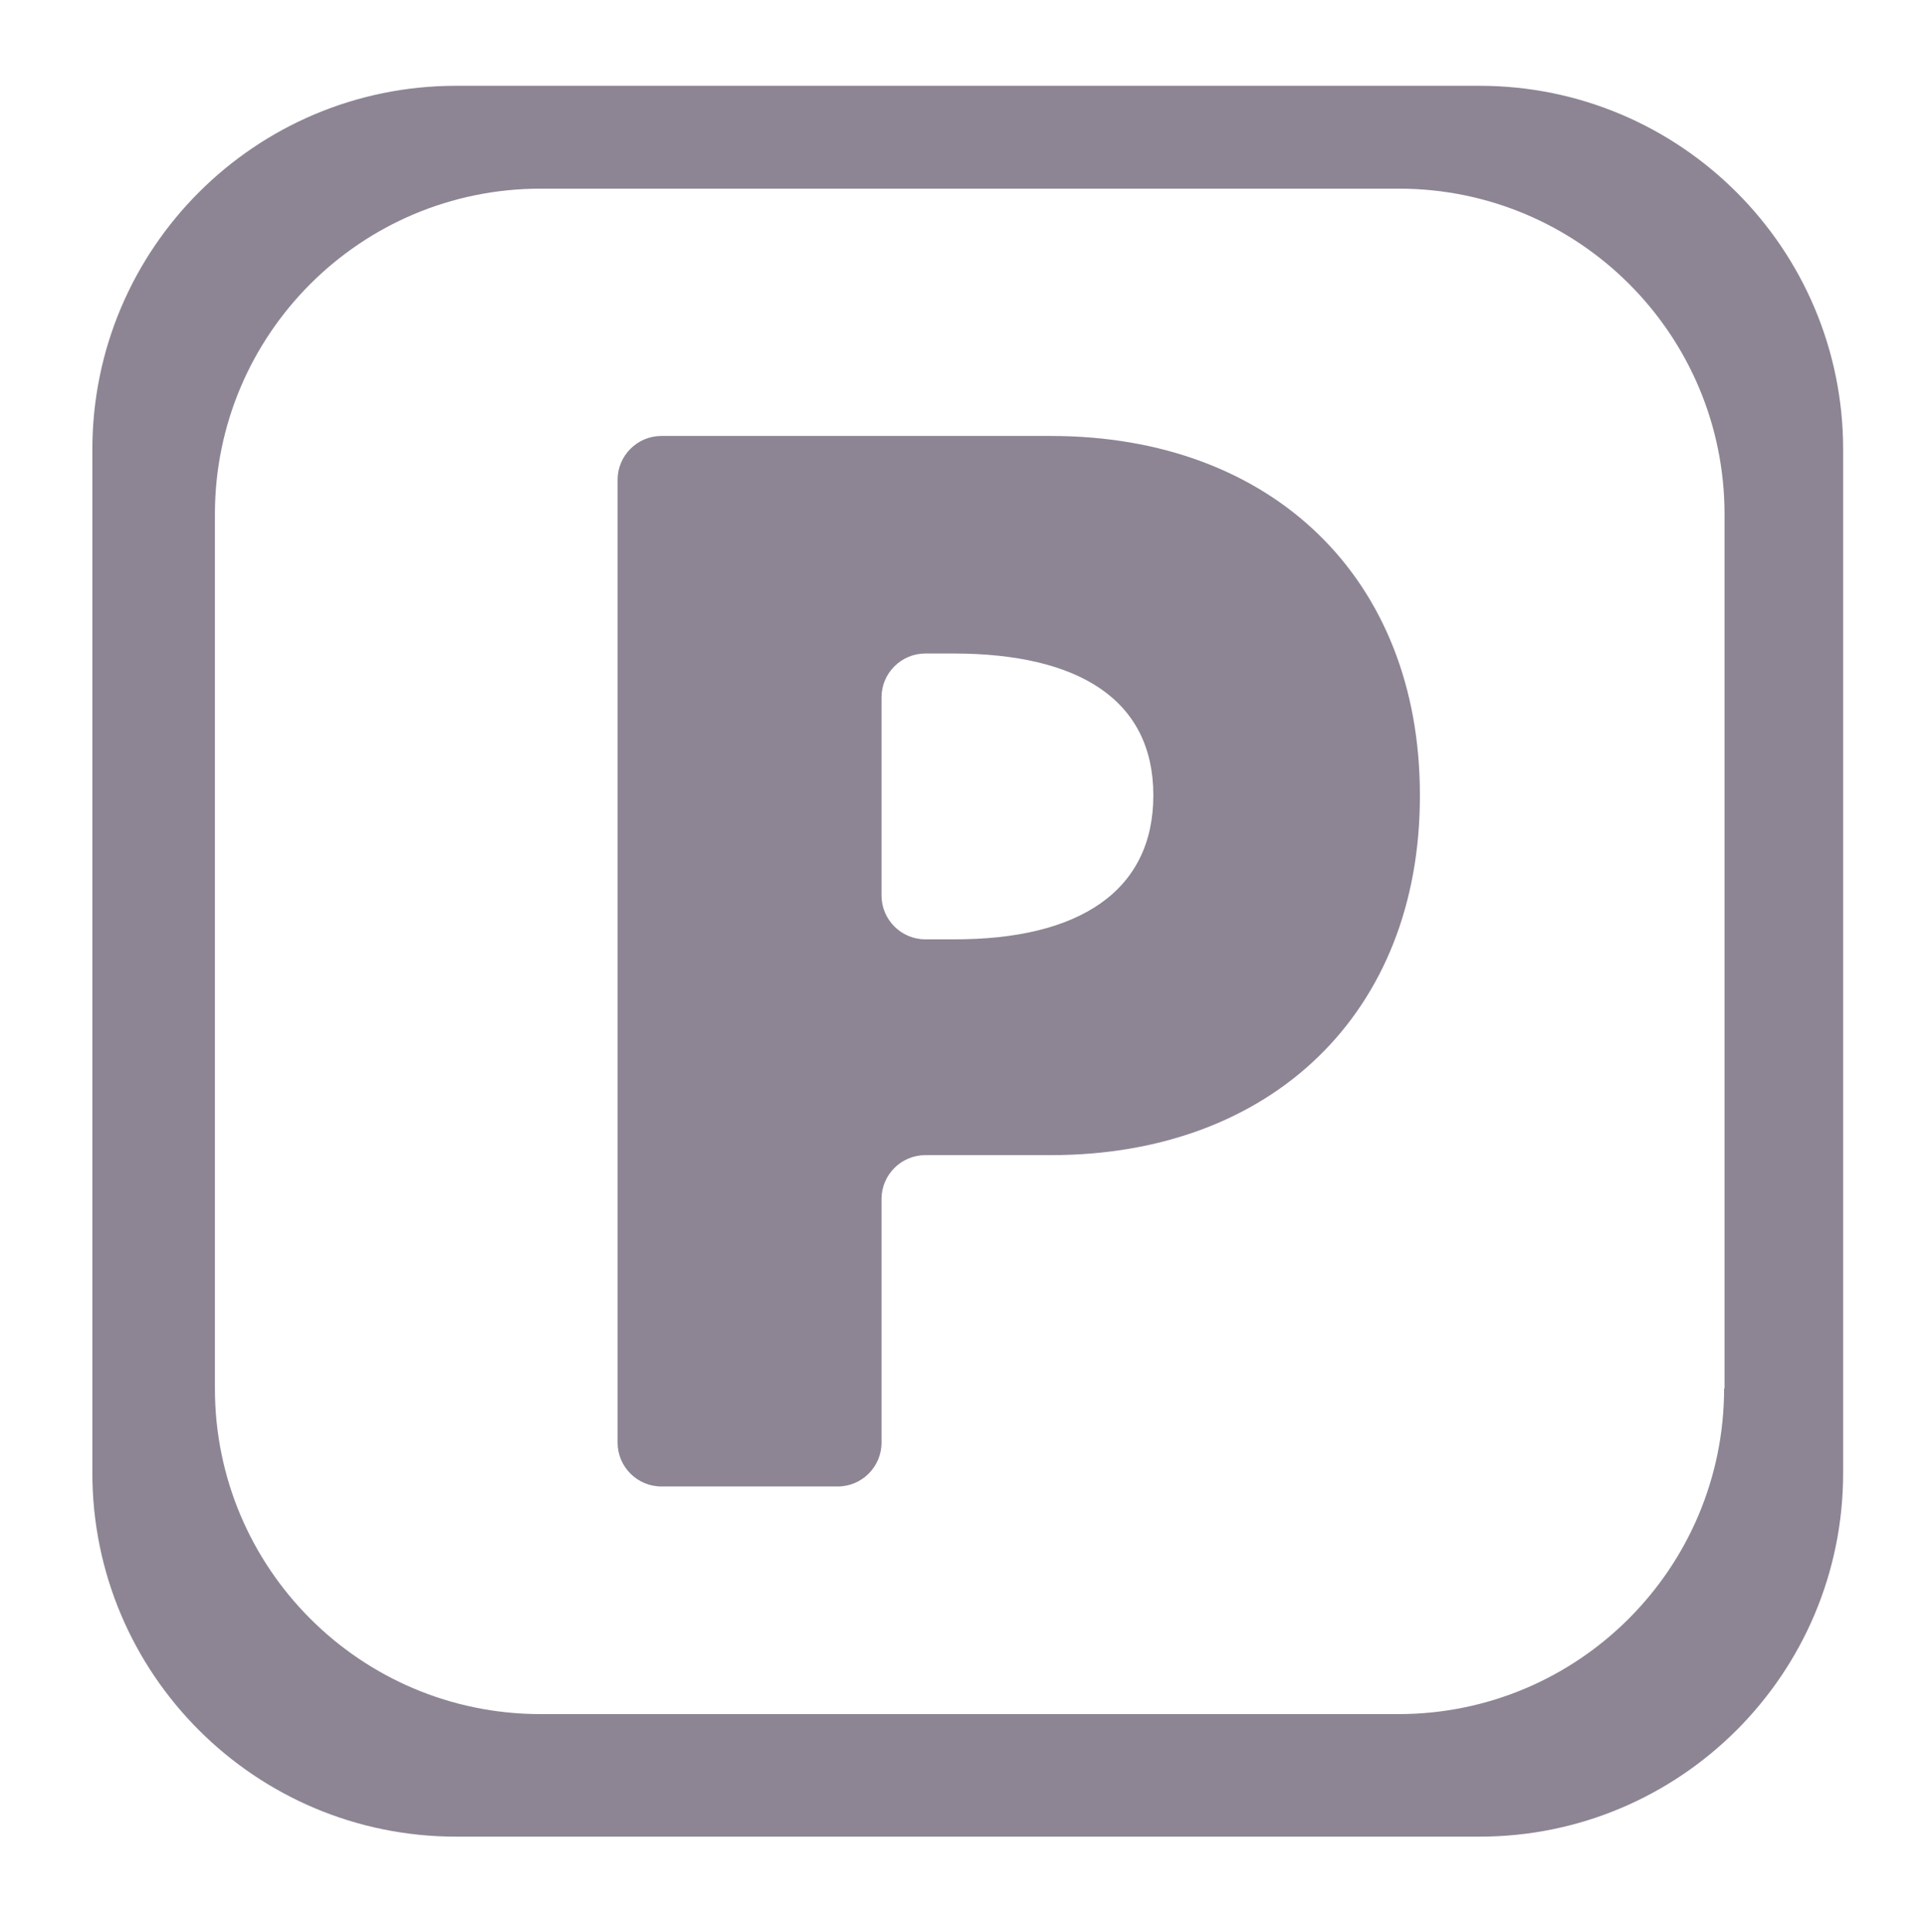 <?xml version="1.0" encoding="utf-8"?>
<!-- Generator: Adobe Illustrator 26.0.3, SVG Export Plug-In . SVG Version: 6.00 Build 0)  -->
<svg version="1.1" xmlns="http://www.w3.org/2000/svg" xmlns:xlink="http://www.w3.org/1999/xlink" x="0px" y="0px"
	 viewBox="0 0 43.98 44.14" style="enable-background:new 0 0 43.98 44.14;" xml:space="preserve">
<style type="text/css">
	.st0{display:none;}
	.st1{display:inline;fill-rule:evenodd;clip-rule:evenodd;fill:#6979F8;}
	.st2{display:inline;fill:#FFFFFF;filter:url(#Adobe_OpacityMaskFilter);}
	.st3{display:inline;fill-rule:evenodd;clip-rule:evenodd;}
	.st4{mask:url(#path-1-outside-1_4143_51611_00000044139813172673803620000007288583816931052426_);fill:#FFFFFF;}
	.st5{display:inline;fill:#FFFFFF;}
	.st6{display:inline;}
	.st7{fill-rule:evenodd;clip-rule:evenodd;fill:#00C48C;}
	.st8{display:inline;fill-rule:evenodd;clip-rule:evenodd;fill:#00C48C;}
	.st9{display:inline;fill:#FFFFFF;filter:url(#Adobe_OpacityMaskFilter_00000000903599871414309850000004047943529414785692_);}
	.st10{mask:url(#path-1-outside-1_4143_51611_00000056388800031715435810000006761471399961786785_);fill:#FFFFFF;}
	.st11{fill-rule:evenodd;clip-rule:evenodd;fill:#8D8593;}
	.st12{display:inline;fill:#FFFFFF;filter:url(#Adobe_OpacityMaskFilter_00000156568582302252395710000016275078733009285037_);}
	.st13{mask:url(#path-1-outside-1_4143_51611_00000054950227510105091970000006608342910233125022_);fill:#FFFFFF;}
	.st14{fill-rule:evenodd;clip-rule:evenodd;fill:#6979F8;}
</style>
<g id="vert" class="st0">
	<g>
		<path class="st1" d="M2.98,6.33c-0.87,1.71-0.87,3.95-0.87,8.43v14.4c0,4.48,0,6.72,0.87,8.43c0.77,1.51,1.99,2.73,3.5,3.5
			c1.71,0.87,3.95,0.87,8.43,0.87h2.58l3.78,5.49c0.47,0.68,1.23,0.68,1.7,0l3.78-5.49h2.58c4.48,0,6.72,0,8.43-0.87
			c1.51-0.77,2.73-1.99,3.5-3.5c0.87-1.71,0.87-3.95,0.87-8.43v-14.4c0-4.48,0-6.72-0.87-8.43c-0.77-1.51-1.99-2.73-3.5-3.5
			c-1.71-0.87-3.95-0.87-8.43-0.87h-14.4c-4.48,0-6.72,0-8.43,0.87C4.97,3.6,3.75,4.82,2.98,6.33z"/>
		<defs>
			<filter id="Adobe_OpacityMaskFilter" filterUnits="userSpaceOnUse" x="-0.89" y="-1.04" width="46" height="52">
				<feColorMatrix  type="matrix" values="1 0 0 0 0  0 1 0 0 0  0 0 1 0 0  0 0 0 1 0"/>
			</filter>
		</defs>
		
			<mask maskUnits="userSpaceOnUse" x="-0.89" y="-1.04" width="46" height="52" id="path-1-outside-1_4143_51611_00000044139813172673803620000007288583816931052426_" class="st6">
			<rect x="-0.89" y="-1.04" style="fill:#FFFFFF;filter:url(#Adobe_OpacityMaskFilter);" width="46" height="52"/>
			<path style="fill-rule:evenodd;clip-rule:evenodd;" d="M2.98,6.33c-0.87,1.71-0.87,3.95-0.87,8.43v14.4c0,4.48,0,6.72,0.87,8.43
				c0.77,1.51,1.99,2.73,3.5,3.5c1.71,0.87,3.95,0.87,8.43,0.87h2.58l3.78,5.49c0.47,0.68,1.23,0.68,1.7,0l3.78-5.49h2.58
				c4.48,0,6.72,0,8.43-0.87c1.51-0.77,2.73-1.99,3.5-3.5c0.87-1.71,0.87-3.95,0.87-8.43v-14.4c0-4.48,0-6.72-0.87-8.43
				c-0.77-1.51-1.99-2.73-3.5-3.5c-1.71-0.87-3.95-0.87-8.43-0.87h-14.4c-4.48,0-6.72,0-8.43,0.87C4.97,3.6,3.75,4.82,2.98,6.33z"/>
		</mask>
		<path class="st4" d="M2.98,6.33L0.31,4.96l0,0L2.98,6.33z M2.98,37.59l2.67-1.36l0,0L2.98,37.59z M6.48,41.09l1.36-2.67l0,0
			L6.48,41.09z M17.49,41.96l2.47-1.7l-0.89-1.3h-1.58V41.96z M21.26,47.45l2.47-1.7l0,0L21.26,47.45z M22.96,47.45l-2.47-1.7l0,0
			L22.96,47.45z M26.74,41.96v-3h-1.58l-0.89,1.3L26.74,41.96z M37.74,41.09l-1.36-2.67l0,0L37.74,41.09z M41.24,37.59l-2.67-1.36
			l0,0L41.24,37.59z M41.24,6.33l-2.67,1.36l0,0L41.24,6.33z M37.74,2.83L36.38,5.5l0,0L37.74,2.83z M6.48,2.83L5.12,0.16l0,0
			L6.48,2.83z M5.11,14.76c0-2.29,0-3.83,0.1-5.01C5.3,8.6,5.47,8.05,5.66,7.69L0.31,4.96c-0.69,1.35-0.96,2.78-1.08,4.3
			c-0.12,1.48-0.12,3.31-0.12,5.5H5.11z M5.11,29.16v-14.4h-6v14.4H5.11z M5.66,36.23c-0.18-0.36-0.35-0.91-0.45-2.06
			c-0.1-1.18-0.1-2.72-0.1-5.01h-6c0,2.19,0,4.01,0.12,5.5c0.12,1.52,0.39,2.95,1.08,4.3L5.66,36.23z M7.84,38.41
			c-0.94-0.48-1.71-1.24-2.18-2.19l-5.35,2.72c1.05,2.07,2.74,3.75,4.81,4.81L7.84,38.41z M14.91,38.96c-2.29,0-3.83,0-5.01-0.1
			c-1.15-0.09-1.7-0.26-2.06-0.45l-2.72,5.35c1.35,0.69,2.78,0.96,4.3,1.08c1.48,0.12,3.31,0.12,5.5,0.12V38.96z M17.49,38.96h-2.58
			v6h2.58V38.96z M23.73,45.75l-3.78-5.49l-4.94,3.4l3.78,5.49L23.73,45.75z M20.49,45.75c0.2-0.28,0.73-0.79,1.62-0.79
			s1.43,0.5,1.62,0.79l-4.94,3.4c0.66,0.97,1.82,1.81,3.32,1.81s2.66-0.85,3.32-1.81L20.49,45.75z M24.26,40.26l-3.78,5.49l4.94,3.4
			l3.78-5.49L24.26,40.26z M29.31,38.96h-2.58v6h2.58V38.96z M36.38,38.41c-0.36,0.18-0.91,0.35-2.06,0.45
			c-1.18,0.1-2.72,0.1-5.01,0.1v6c2.19,0,4.01,0,5.5-0.12c1.52-0.12,2.95-0.39,4.3-1.08L36.38,38.41z M38.57,36.23
			c-0.48,0.94-1.24,1.71-2.19,2.19l2.72,5.35c2.07-1.05,3.75-2.74,4.81-4.81L38.57,36.23z M39.11,29.16c0,2.29,0,3.83-0.1,5.01
			c-0.09,1.15-0.26,1.7-0.45,2.06l5.35,2.72c0.69-1.35,0.96-2.78,1.08-4.3c0.12-1.48,0.12-3.31,0.12-5.5H39.11z M39.11,14.76v14.4h6
			v-14.4H39.11z M38.57,7.69c0.18,0.36,0.35,0.91,0.45,2.06c0.1,1.18,0.1,2.72,0.1,5.01h6c0-2.19,0-4.01-0.12-5.5
			c-0.12-1.52-0.39-2.95-1.08-4.3L38.57,7.69z M36.38,5.5c0.94,0.48,1.71,1.24,2.19,2.18l5.35-2.72c-1.05-2.07-2.74-3.75-4.81-4.81
			L36.38,5.5z M29.31,4.96c2.29,0,3.83,0,5.01,0.1c1.15,0.09,1.7,0.26,2.06,0.45l2.72-5.35c-1.35-0.69-2.78-0.96-4.3-1.08
			c-1.48-0.12-3.31-0.12-5.5-0.12V4.96z M14.91,4.96h14.4v-6h-14.4V4.96z M7.84,5.5C8.2,5.32,8.75,5.15,9.9,5.06
			c1.18-0.1,2.72-0.1,5.01-0.1v-6c-2.19,0-4.01,0-5.5,0.12C7.89-0.8,6.47-0.53,5.12,0.16L7.84,5.5z M5.66,7.69
			C6.14,6.75,6.9,5.98,7.84,5.5L5.12,0.16C3.05,1.21,1.36,2.89,0.31,4.96L5.66,7.69z"/>
		<path class="st5" d="M10.11,3.96h24c3.31,0,6,2.69,6,6v24c0,3.31-2.69,6-6,6h-24c-3.31,0-6-2.69-6-6v-24
			C4.11,6.64,6.8,3.96,10.11,3.96z"/>
	</g>
	<g id="Calque_2" class="st6">
		<path class="st7" d="M33.8,1.96H10.42c-4.59,0-8.31,3.72-8.31,8.31v23.38c0,4.59,3.72,8.31,8.31,8.31H33.8
			c4.59,0,8.31-3.72,8.31-8.31V10.27C42.11,5.68,38.39,1.96,33.8,1.96z M39.39,31.72c0,4.11-3.33,7.44-7.44,7.44H12.35
			c-4.11,0-7.44-3.33-7.44-7.44V11.75c0-4.11,3.33-7.44,7.44-7.44h19.61c4.11,0,7.44,3.33,7.44,7.44V31.72z"/>
	</g>
	<path class="st8" d="M15.11,33.96c-0.55,0-1-0.45-1-1v-22c0-0.55,0.45-1,1-1h8.9c5.06,0,8.43,3.26,8.43,8.2v0.03
		c0,4.94-3.38,8.2-8.43,8.2h-2.87c-0.55,0-1,0.45-1,1v5.57c0,0.55-0.45,1-1,1H15.11z M26.35,18.17c0-2.18-1.7-3.24-4.57-3.24h-0.64
		c-0.55,0-1,0.45-1,1v4.53c0,0.55,0.45,1,1,1h0.64C24.65,21.47,26.35,20.36,26.35,18.17z"/>
</g>
<g id="gris">
	<g class="st0">
		<path class="st1" d="M2.98,6.33c-0.87,1.71-0.87,3.95-0.87,8.43v14.4c0,4.48,0,6.72,0.87,8.43c0.77,1.51,1.99,2.73,3.5,3.5
			c1.71,0.87,3.95,0.87,8.43,0.87h2.58l3.78,5.49c0.47,0.68,1.23,0.68,1.7,0l3.78-5.49h2.58c4.48,0,6.72,0,8.43-0.87
			c1.51-0.77,2.73-1.99,3.5-3.5c0.87-1.71,0.87-3.95,0.87-8.43v-14.4c0-4.48,0-6.72-0.87-8.43c-0.77-1.51-1.99-2.73-3.5-3.5
			c-1.71-0.87-3.95-0.87-8.43-0.87h-14.4c-4.48,0-6.72,0-8.43,0.87C4.97,3.6,3.75,4.82,2.98,6.33z"/>
		<defs>
			
				<filter id="Adobe_OpacityMaskFilter_00000123438690650568759170000001125294250511909044_" filterUnits="userSpaceOnUse" x="-0.89" y="-1.04" width="46" height="52">
				<feColorMatrix  type="matrix" values="1 0 0 0 0  0 1 0 0 0  0 0 1 0 0  0 0 0 1 0"/>
			</filter>
		</defs>
		
			<mask maskUnits="userSpaceOnUse" x="-0.89" y="-1.04" width="46" height="52" id="path-1-outside-1_4143_51611_00000056388800031715435810000006761471399961786785_" class="st6">
			
				<rect x="-0.89" y="-1.04" style="fill:#FFFFFF;filter:url(#Adobe_OpacityMaskFilter_00000123438690650568759170000001125294250511909044_);" width="46" height="52"/>
			<path style="fill-rule:evenodd;clip-rule:evenodd;" d="M2.98,6.33c-0.87,1.71-0.87,3.95-0.87,8.43v14.4c0,4.48,0,6.72,0.87,8.43
				c0.77,1.51,1.99,2.73,3.5,3.5c1.71,0.87,3.95,0.87,8.43,0.87h2.58l3.78,5.49c0.47,0.68,1.23,0.68,1.7,0l3.78-5.49h2.58
				c4.48,0,6.72,0,8.43-0.87c1.51-0.77,2.73-1.99,3.5-3.5c0.87-1.71,0.87-3.95,0.87-8.43v-14.4c0-4.48,0-6.72-0.87-8.43
				c-0.77-1.51-1.99-2.73-3.5-3.5c-1.71-0.87-3.95-0.87-8.43-0.87h-14.4c-4.48,0-6.72,0-8.43,0.87C4.97,3.6,3.75,4.82,2.98,6.33z"/>
		</mask>
		<path class="st10" d="M2.98,6.33L0.31,4.96l0,0L2.98,6.33z M2.98,37.59l2.67-1.36l0,0L2.98,37.59z M6.48,41.09l1.36-2.67l0,0
			L6.48,41.09z M17.49,41.96l2.47-1.7l-0.89-1.3h-1.58V41.96z M21.26,47.45l2.47-1.7l0,0L21.26,47.45z M22.96,47.45l-2.47-1.7l0,0
			L22.96,47.45z M26.74,41.96v-3h-1.58l-0.89,1.3L26.74,41.96z M37.74,41.09l-1.36-2.67l0,0L37.74,41.09z M41.24,37.59l-2.67-1.36
			l0,0L41.24,37.59z M41.24,6.33l-2.67,1.36l0,0L41.24,6.33z M37.74,2.83L36.38,5.5l0,0L37.74,2.83z M6.48,2.83L5.12,0.16l0,0
			L6.48,2.83z M5.11,14.76c0-2.29,0-3.83,0.1-5.01C5.3,8.6,5.47,8.05,5.66,7.69L0.31,4.96c-0.69,1.35-0.96,2.78-1.08,4.3
			c-0.12,1.48-0.12,3.31-0.12,5.5H5.11z M5.11,29.16v-14.4h-6v14.4H5.11z M5.66,36.23c-0.18-0.36-0.35-0.91-0.45-2.06
			c-0.1-1.18-0.1-2.72-0.1-5.01h-6c0,2.19,0,4.01,0.12,5.5c0.12,1.52,0.39,2.95,1.08,4.3L5.66,36.23z M7.84,38.41
			c-0.94-0.48-1.71-1.24-2.18-2.19l-5.35,2.72c1.05,2.07,2.74,3.75,4.81,4.81L7.84,38.41z M14.91,38.96c-2.29,0-3.83,0-5.01-0.1
			c-1.15-0.09-1.7-0.26-2.06-0.45l-2.72,5.35c1.35,0.69,2.78,0.96,4.3,1.08c1.48,0.12,3.31,0.12,5.5,0.12V38.96z M17.49,38.96h-2.58
			v6h2.58V38.96z M23.73,45.75l-3.78-5.49l-4.94,3.4l3.78,5.49L23.73,45.75z M20.49,45.75c0.2-0.28,0.73-0.79,1.62-0.79
			s1.43,0.5,1.62,0.79l-4.94,3.4c0.66,0.97,1.82,1.81,3.32,1.81s2.66-0.85,3.32-1.81L20.49,45.75z M24.26,40.26l-3.78,5.49l4.94,3.4
			l3.78-5.49L24.26,40.26z M29.31,38.96h-2.58v6h2.58V38.96z M36.38,38.41c-0.36,0.18-0.91,0.35-2.06,0.45
			c-1.18,0.1-2.72,0.1-5.01,0.1v6c2.19,0,4.01,0,5.5-0.12c1.52-0.12,2.95-0.39,4.3-1.08L36.38,38.41z M38.57,36.23
			c-0.48,0.94-1.24,1.71-2.19,2.19l2.72,5.35c2.07-1.05,3.75-2.74,4.81-4.81L38.57,36.23z M39.11,29.16c0,2.29,0,3.83-0.1,5.01
			c-0.09,1.15-0.26,1.7-0.45,2.06l5.35,2.72c0.69-1.35,0.96-2.78,1.08-4.3c0.12-1.48,0.12-3.31,0.12-5.5H39.11z M39.11,14.76v14.4h6
			v-14.4H39.11z M38.57,7.69c0.18,0.36,0.35,0.91,0.45,2.06c0.1,1.18,0.1,2.72,0.1,5.01h6c0-2.19,0-4.01-0.12-5.5
			c-0.12-1.52-0.39-2.95-1.08-4.3L38.57,7.69z M36.38,5.5c0.94,0.48,1.71,1.24,2.19,2.18l5.35-2.72c-1.05-2.07-2.74-3.75-4.81-4.81
			L36.38,5.5z M29.31,4.96c2.29,0,3.83,0,5.01,0.1c1.15,0.09,1.7,0.26,2.06,0.45l2.72-5.35c-1.35-0.69-2.78-0.96-4.3-1.08
			c-1.48-0.12-3.31-0.12-5.5-0.12V4.96z M14.91,4.96h14.4v-6h-14.4V4.96z M7.84,5.5C8.2,5.32,8.75,5.15,9.9,5.06
			c1.18-0.1,2.72-0.1,5.01-0.1v-6c-2.19,0-4.01,0-5.5,0.12C7.89-0.8,6.47-0.53,5.12,0.16L7.84,5.5z M5.66,7.69
			C6.14,6.75,6.9,5.98,7.84,5.5L5.12,0.16C3.05,1.21,1.36,2.89,0.31,4.96L5.66,7.69z"/>
		<path class="st5" d="M10.11,3.96h24c3.31,0,6,2.69,6,6v24c0,3.31-2.69,6-6,6h-24c-3.31,0-6-2.69-6-6v-24
			C4.11,6.64,6.8,3.96,10.11,3.96z"/>
	</g>
	<g id="Calque_2_-_copie">
		<path class="st11" d="M33.8,1.96H10.42c-4.59,0-8.31,3.72-8.31,8.31v23.38c0,4.59,3.72,8.31,8.31,8.31H33.8
			c4.59,0,8.31-3.72,8.31-8.31V10.27C42.11,5.68,38.39,1.96,33.8,1.96z M39.39,31.72c0,4.11-3.33,7.44-7.44,7.44H12.35
			c-4.11,0-7.44-3.33-7.44-7.44V11.75c0-4.11,3.33-7.44,7.44-7.44h19.61c4.11,0,7.44,3.33,7.44,7.44V31.72z"/>
	</g>
	<path class="st11" d="M15.11,33.96c-0.55,0-1-0.45-1-1v-22c0-0.55,0.45-1,1-1h8.9c5.06,0,8.43,3.26,8.43,8.2v0.03
		c0,4.94-3.38,8.2-8.43,8.2h-2.87c-0.55,0-1,0.45-1,1v5.57c0,0.55-0.45,1-1,1H15.11z M26.35,18.17c0-2.18-1.7-3.24-4.57-3.24h-0.64
		c-0.55,0-1,0.45-1,1v4.53c0,0.55,0.45,1,1,1h0.64C24.65,21.47,26.35,20.36,26.35,18.17z"/>
</g>
<g id="rouge" class="st0">
	<g>
		<path class="st1" d="M2.98,6.33c-0.87,1.71-0.87,3.95-0.87,8.43v14.4c0,4.48,0,6.72,0.87,8.43c0.77,1.51,1.99,2.73,3.5,3.5
			c1.71,0.87,3.95,0.87,8.43,0.87h2.58l3.78,5.49c0.47,0.68,1.23,0.68,1.7,0l3.78-5.49h2.58c4.48,0,6.72,0,8.43-0.87
			c1.51-0.77,2.73-1.99,3.5-3.5c0.87-1.71,0.87-3.95,0.87-8.43v-14.4c0-4.48,0-6.72-0.87-8.43c-0.77-1.51-1.99-2.73-3.5-3.5
			c-1.71-0.87-3.95-0.87-8.43-0.87h-14.4c-4.48,0-6.72,0-8.43,0.87C4.97,3.6,3.75,4.82,2.98,6.33z"/>
		<defs>
			
				<filter id="Adobe_OpacityMaskFilter_00000047032136246786272190000009752124739918006447_" filterUnits="userSpaceOnUse" x="-0.89" y="-1.04" width="46" height="52">
				<feColorMatrix  type="matrix" values="1 0 0 0 0  0 1 0 0 0  0 0 1 0 0  0 0 0 1 0"/>
			</filter>
		</defs>
		
			<mask maskUnits="userSpaceOnUse" x="-0.89" y="-1.04" width="46" height="52" id="path-1-outside-1_4143_51611_00000054950227510105091970000006608342910233125022_" class="st6">
			
				<rect x="-0.89" y="-1.04" style="fill:#FFFFFF;filter:url(#Adobe_OpacityMaskFilter_00000047032136246786272190000009752124739918006447_);" width="46" height="52"/>
			<path style="fill-rule:evenodd;clip-rule:evenodd;" d="M2.98,6.33c-0.87,1.71-0.87,3.95-0.87,8.43v14.4c0,4.48,0,6.72,0.87,8.43
				c0.77,1.51,1.99,2.73,3.5,3.5c1.71,0.87,3.95,0.87,8.43,0.87h2.58l3.78,5.49c0.47,0.68,1.23,0.68,1.7,0l3.78-5.49h2.58
				c4.48,0,6.72,0,8.43-0.87c1.51-0.77,2.73-1.99,3.5-3.5c0.87-1.71,0.87-3.95,0.87-8.43v-14.4c0-4.48,0-6.72-0.87-8.43
				c-0.77-1.51-1.99-2.73-3.5-3.5c-1.71-0.87-3.95-0.87-8.43-0.87h-14.4c-4.48,0-6.72,0-8.43,0.87C4.97,3.6,3.75,4.82,2.98,6.33z"/>
		</mask>
		<path class="st13" d="M2.98,6.33L0.31,4.96l0,0L2.98,6.33z M2.98,37.59l2.67-1.36l0,0L2.98,37.59z M6.48,41.09l1.36-2.67l0,0
			L6.48,41.09z M17.49,41.96l2.47-1.7l-0.89-1.3h-1.58V41.96z M21.26,47.45l2.47-1.7l0,0L21.26,47.45z M22.96,47.45l-2.47-1.7l0,0
			L22.96,47.45z M26.74,41.96v-3h-1.58l-0.89,1.3L26.74,41.96z M37.74,41.09l-1.36-2.67l0,0L37.74,41.09z M41.24,37.59l-2.67-1.36
			l0,0L41.24,37.59z M41.24,6.33l-2.67,1.36l0,0L41.24,6.33z M37.74,2.83L36.38,5.5l0,0L37.74,2.83z M6.48,2.83L5.12,0.16l0,0
			L6.48,2.83z M5.11,14.76c0-2.29,0-3.83,0.1-5.01C5.3,8.6,5.47,8.05,5.66,7.69L0.31,4.96c-0.69,1.35-0.96,2.78-1.08,4.3
			c-0.12,1.48-0.12,3.31-0.12,5.5H5.11z M5.11,29.16v-14.4h-6v14.4H5.11z M5.66,36.23c-0.18-0.36-0.35-0.91-0.45-2.06
			c-0.1-1.18-0.1-2.72-0.1-5.01h-6c0,2.19,0,4.01,0.12,5.5c0.12,1.52,0.39,2.95,1.08,4.3L5.66,36.23z M7.84,38.41
			c-0.94-0.48-1.71-1.24-2.18-2.19l-5.35,2.72c1.05,2.07,2.74,3.75,4.81,4.81L7.84,38.41z M14.91,38.96c-2.29,0-3.83,0-5.01-0.1
			c-1.15-0.09-1.7-0.26-2.06-0.45l-2.72,5.35c1.35,0.69,2.78,0.96,4.3,1.08c1.48,0.12,3.31,0.12,5.5,0.12V38.96z M17.49,38.96h-2.58
			v6h2.58V38.96z M23.73,45.75l-3.78-5.49l-4.94,3.4l3.78,5.49L23.73,45.75z M20.49,45.75c0.2-0.28,0.73-0.79,1.62-0.79
			s1.43,0.5,1.62,0.79l-4.94,3.4c0.66,0.97,1.82,1.81,3.32,1.81s2.66-0.85,3.32-1.81L20.49,45.75z M24.26,40.26l-3.78,5.49l4.94,3.4
			l3.78-5.49L24.26,40.26z M29.31,38.96h-2.58v6h2.58V38.96z M36.38,38.41c-0.36,0.18-0.91,0.35-2.06,0.45
			c-1.18,0.1-2.72,0.1-5.01,0.1v6c2.19,0,4.01,0,5.5-0.12c1.52-0.12,2.95-0.39,4.3-1.08L36.38,38.41z M38.57,36.23
			c-0.48,0.94-1.24,1.71-2.19,2.19l2.72,5.35c2.07-1.05,3.75-2.74,4.81-4.81L38.57,36.23z M39.11,29.16c0,2.29,0,3.83-0.1,5.01
			c-0.09,1.15-0.26,1.7-0.45,2.06l5.35,2.72c0.69-1.35,0.96-2.78,1.08-4.3c0.12-1.48,0.12-3.31,0.12-5.5H39.11z M39.11,14.76v14.4h6
			v-14.4H39.11z M38.57,7.69c0.18,0.36,0.35,0.91,0.45,2.06c0.1,1.18,0.1,2.72,0.1,5.01h6c0-2.19,0-4.01-0.12-5.5
			c-0.12-1.52-0.39-2.95-1.08-4.3L38.57,7.69z M36.38,5.5c0.94,0.48,1.71,1.24,2.19,2.18l5.35-2.72c-1.05-2.07-2.74-3.75-4.81-4.81
			L36.38,5.5z M29.31,4.96c2.29,0,3.83,0,5.01,0.1c1.15,0.09,1.7,0.26,2.06,0.45l2.72-5.35c-1.35-0.69-2.78-0.96-4.3-1.08
			c-1.48-0.12-3.31-0.12-5.5-0.12V4.96z M14.91,4.96h14.4v-6h-14.4V4.96z M7.84,5.5C8.2,5.32,8.75,5.15,9.9,5.06
			c1.18-0.1,2.72-0.1,5.01-0.1v-6c-2.19,0-4.01,0-5.5,0.12C7.89-0.8,6.47-0.53,5.12,0.16L7.84,5.5z M5.66,7.69
			C6.14,6.75,6.9,5.98,7.84,5.5L5.12,0.16C3.05,1.21,1.36,2.89,0.31,4.96L5.66,7.69z"/>
		<path class="st5" d="M10.11,3.96h24c3.31,0,6,2.69,6,6v24c0,3.31-2.69,6-6,6h-24c-3.31,0-6-2.69-6-6v-24
			C4.11,6.64,6.8,3.96,10.11,3.96z"/>
	</g>
	<g id="Calque_2_-_copie_2" class="st6">
		<path class="st14" d="M33.8,1.96H10.42c-4.59,0-8.31,3.72-8.31,8.31v23.38c0,4.59,3.72,8.31,8.31,8.31H33.8
			c4.59,0,8.31-3.72,8.31-8.31V10.27C42.11,5.68,38.39,1.96,33.8,1.96z M39.39,31.72c0,4.11-3.33,7.44-7.44,7.44H12.35
			c-4.11,0-7.44-3.33-7.44-7.44V11.75c0-4.11,3.33-7.44,7.44-7.44h19.61c4.11,0,7.44,3.33,7.44,7.44V31.72z"/>
	</g>
	<path class="st1" d="M15.11,33.96c-0.55,0-1-0.45-1-1v-22c0-0.55,0.45-1,1-1h8.9c5.06,0,8.43,3.26,8.43,8.2v0.03
		c0,4.94-3.38,8.2-8.43,8.2h-2.87c-0.55,0-1,0.45-1,1v5.57c0,0.55-0.45,1-1,1H15.11z M26.35,18.17c0-2.18-1.7-3.24-4.57-3.24h-0.64
		c-0.55,0-1,0.45-1,1v4.53c0,0.55,0.45,1,1,1h0.64C24.65,21.47,26.35,20.36,26.35,18.17z"/>
</g>
</svg>
